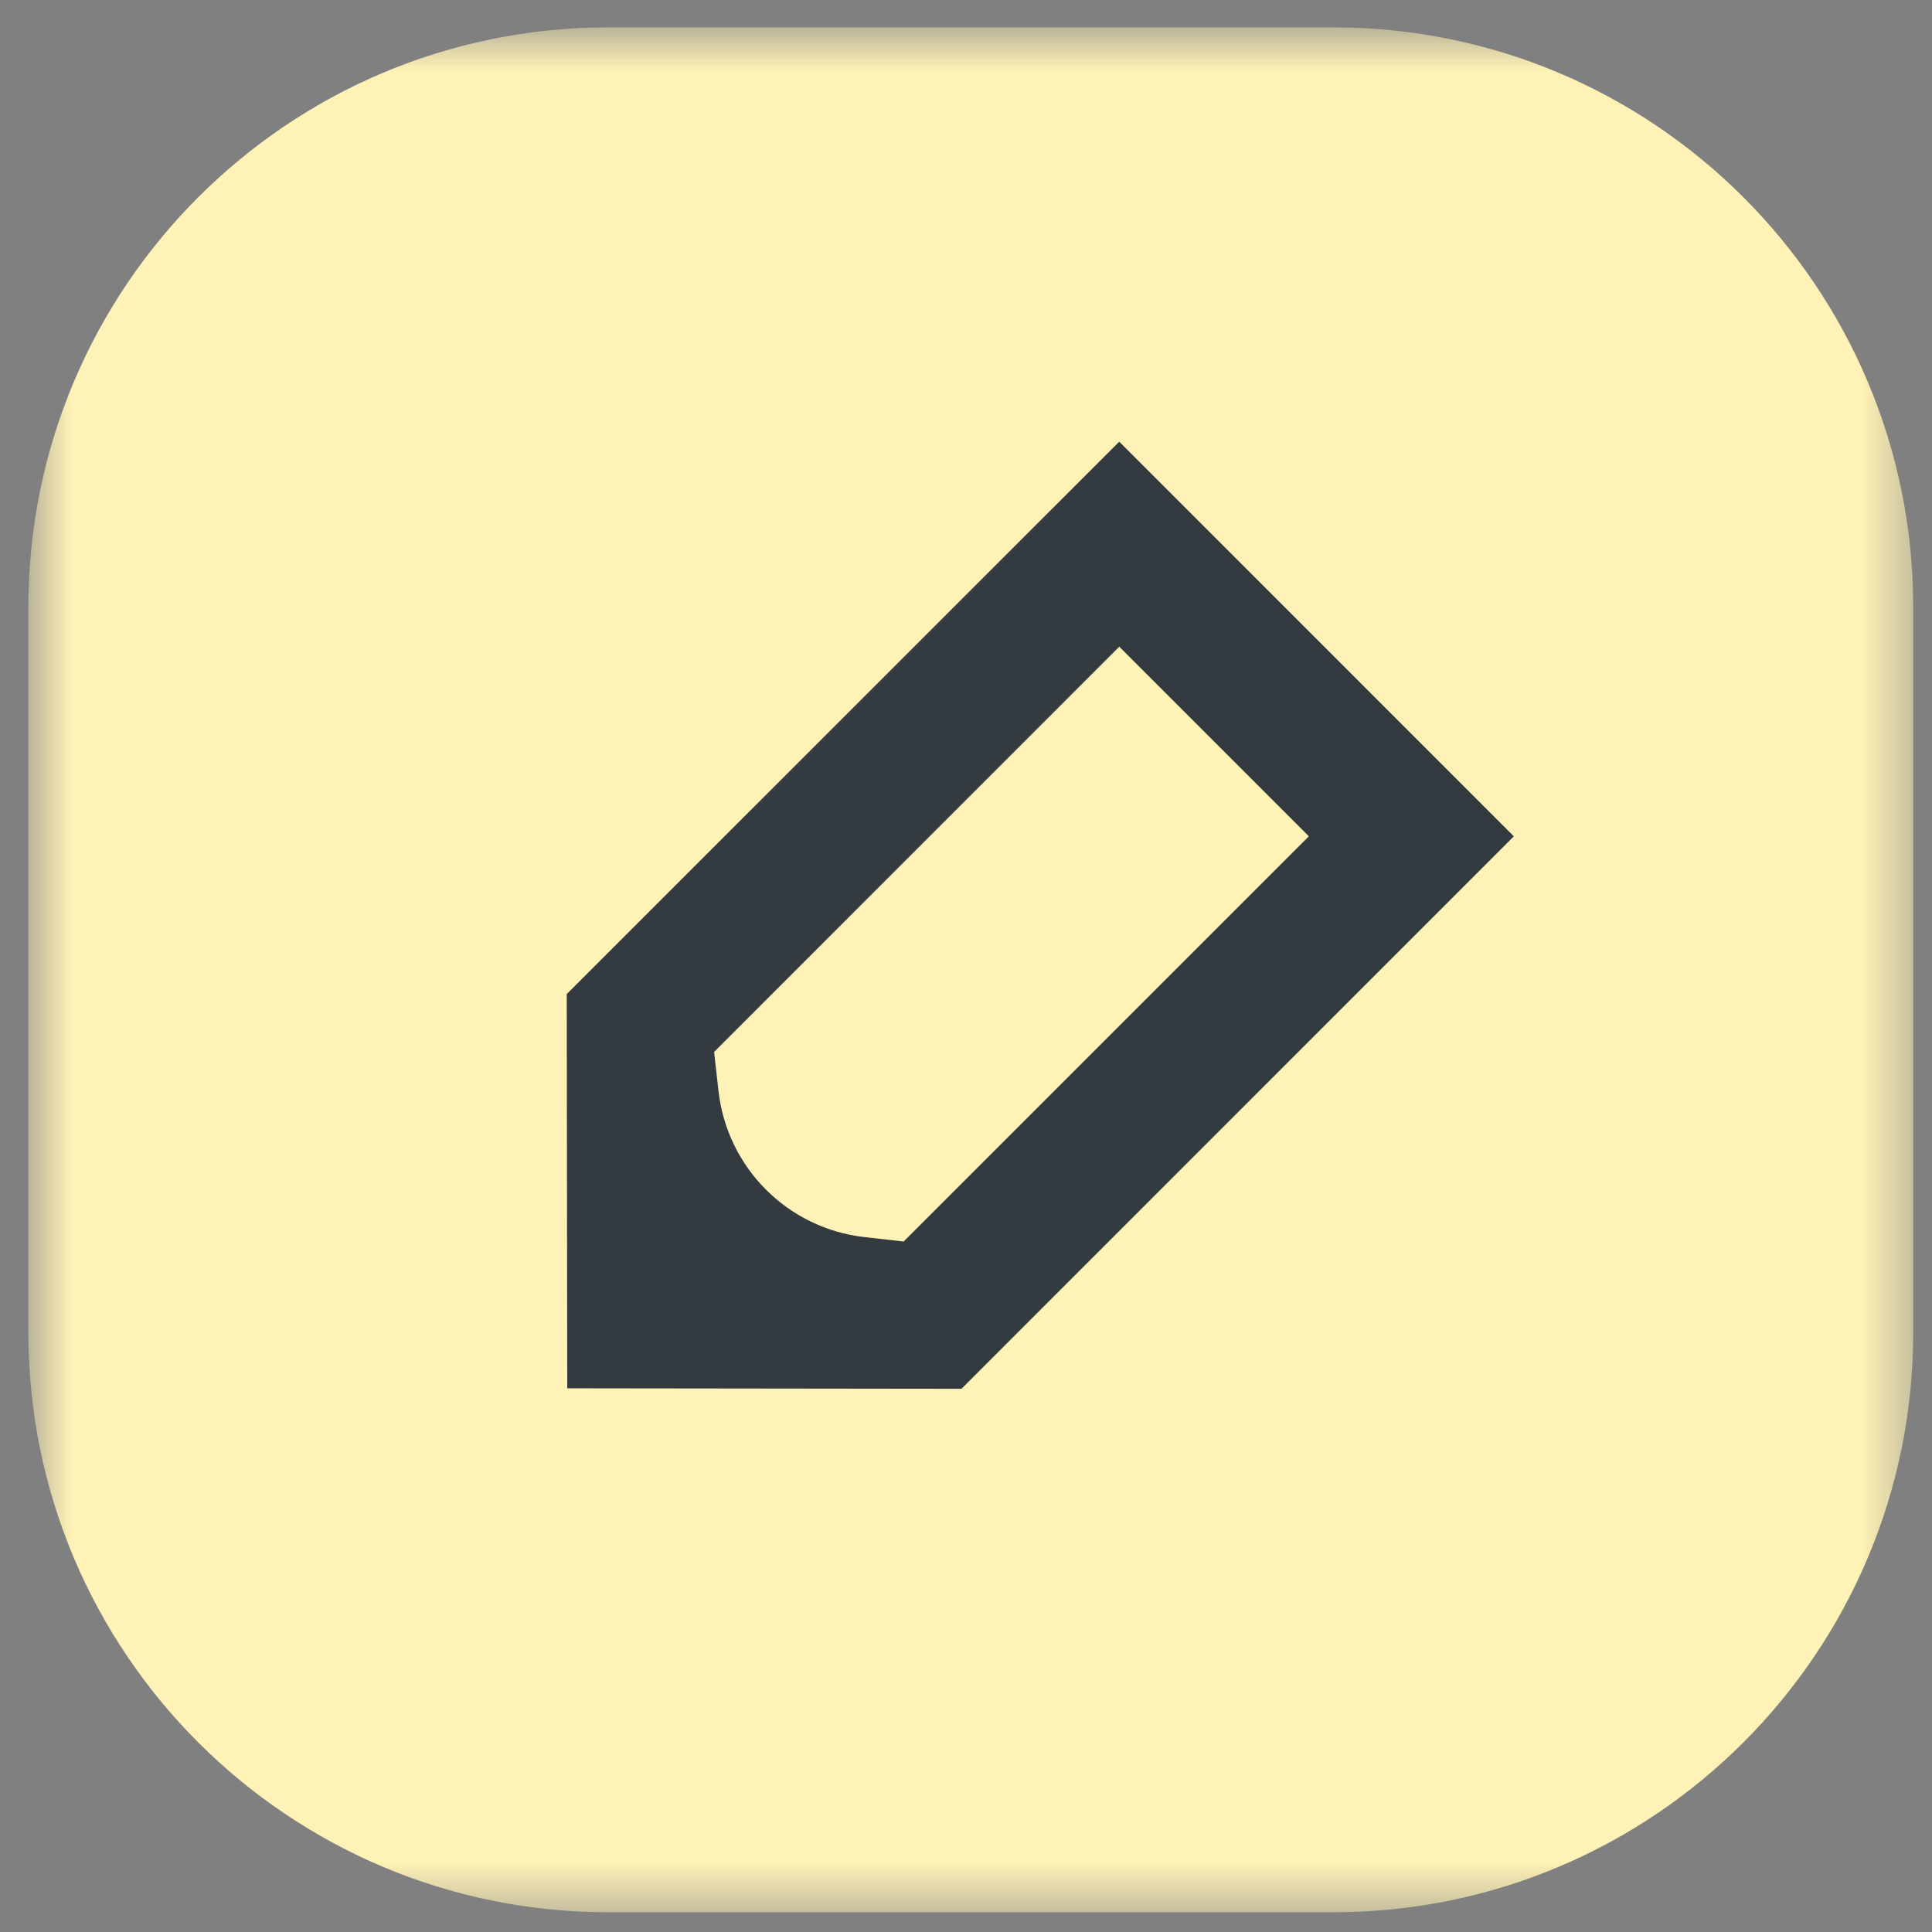 <?xml version="1.0" encoding="UTF-8"?> <svg xmlns="http://www.w3.org/2000/svg" width="41" height="41" viewBox="0 0 41 41" fill="none"><rect x="0" y="0" width="41" height="41" fill="#808080" stroke="none"/><mask id="mask0_2260_36132" style="mask-type:alpha" maskUnits="userSpaceOnUse" x="0" y="0" width="41" height="41"><path fill-rule="evenodd" clip-rule="evenodd" d="M0.602 0.581H40.602V40.581H0.602V0.581Z" fill="white"></path></mask><g mask="url(#mask0_2260_36132)"><path fill-rule="evenodd" clip-rule="evenodd" d="M28.294 40.581H12.909C6.112 40.581 0.602 35.071 0.602 28.274V12.889C0.602 6.092 6.112 0.581 12.909 0.581H28.294C35.093 0.581 40.602 6.092 40.602 12.889V28.274C40.602 35.071 35.093 40.581 28.294 40.581Z" fill="#FFF2B6"></path></g><path fill-rule="evenodd" clip-rule="evenodd" d="M27.776 17.748L19.177 26.347L18.345 26.253C16.717 26.069 15.432 24.784 15.248 23.156L15.154 22.324L23.752 13.724L27.776 17.748ZM23.752 9.373L12.027 21.096L12.038 29.462L20.404 29.472L32.126 17.748L23.752 9.373Z" fill="#333B40"></path></svg> 